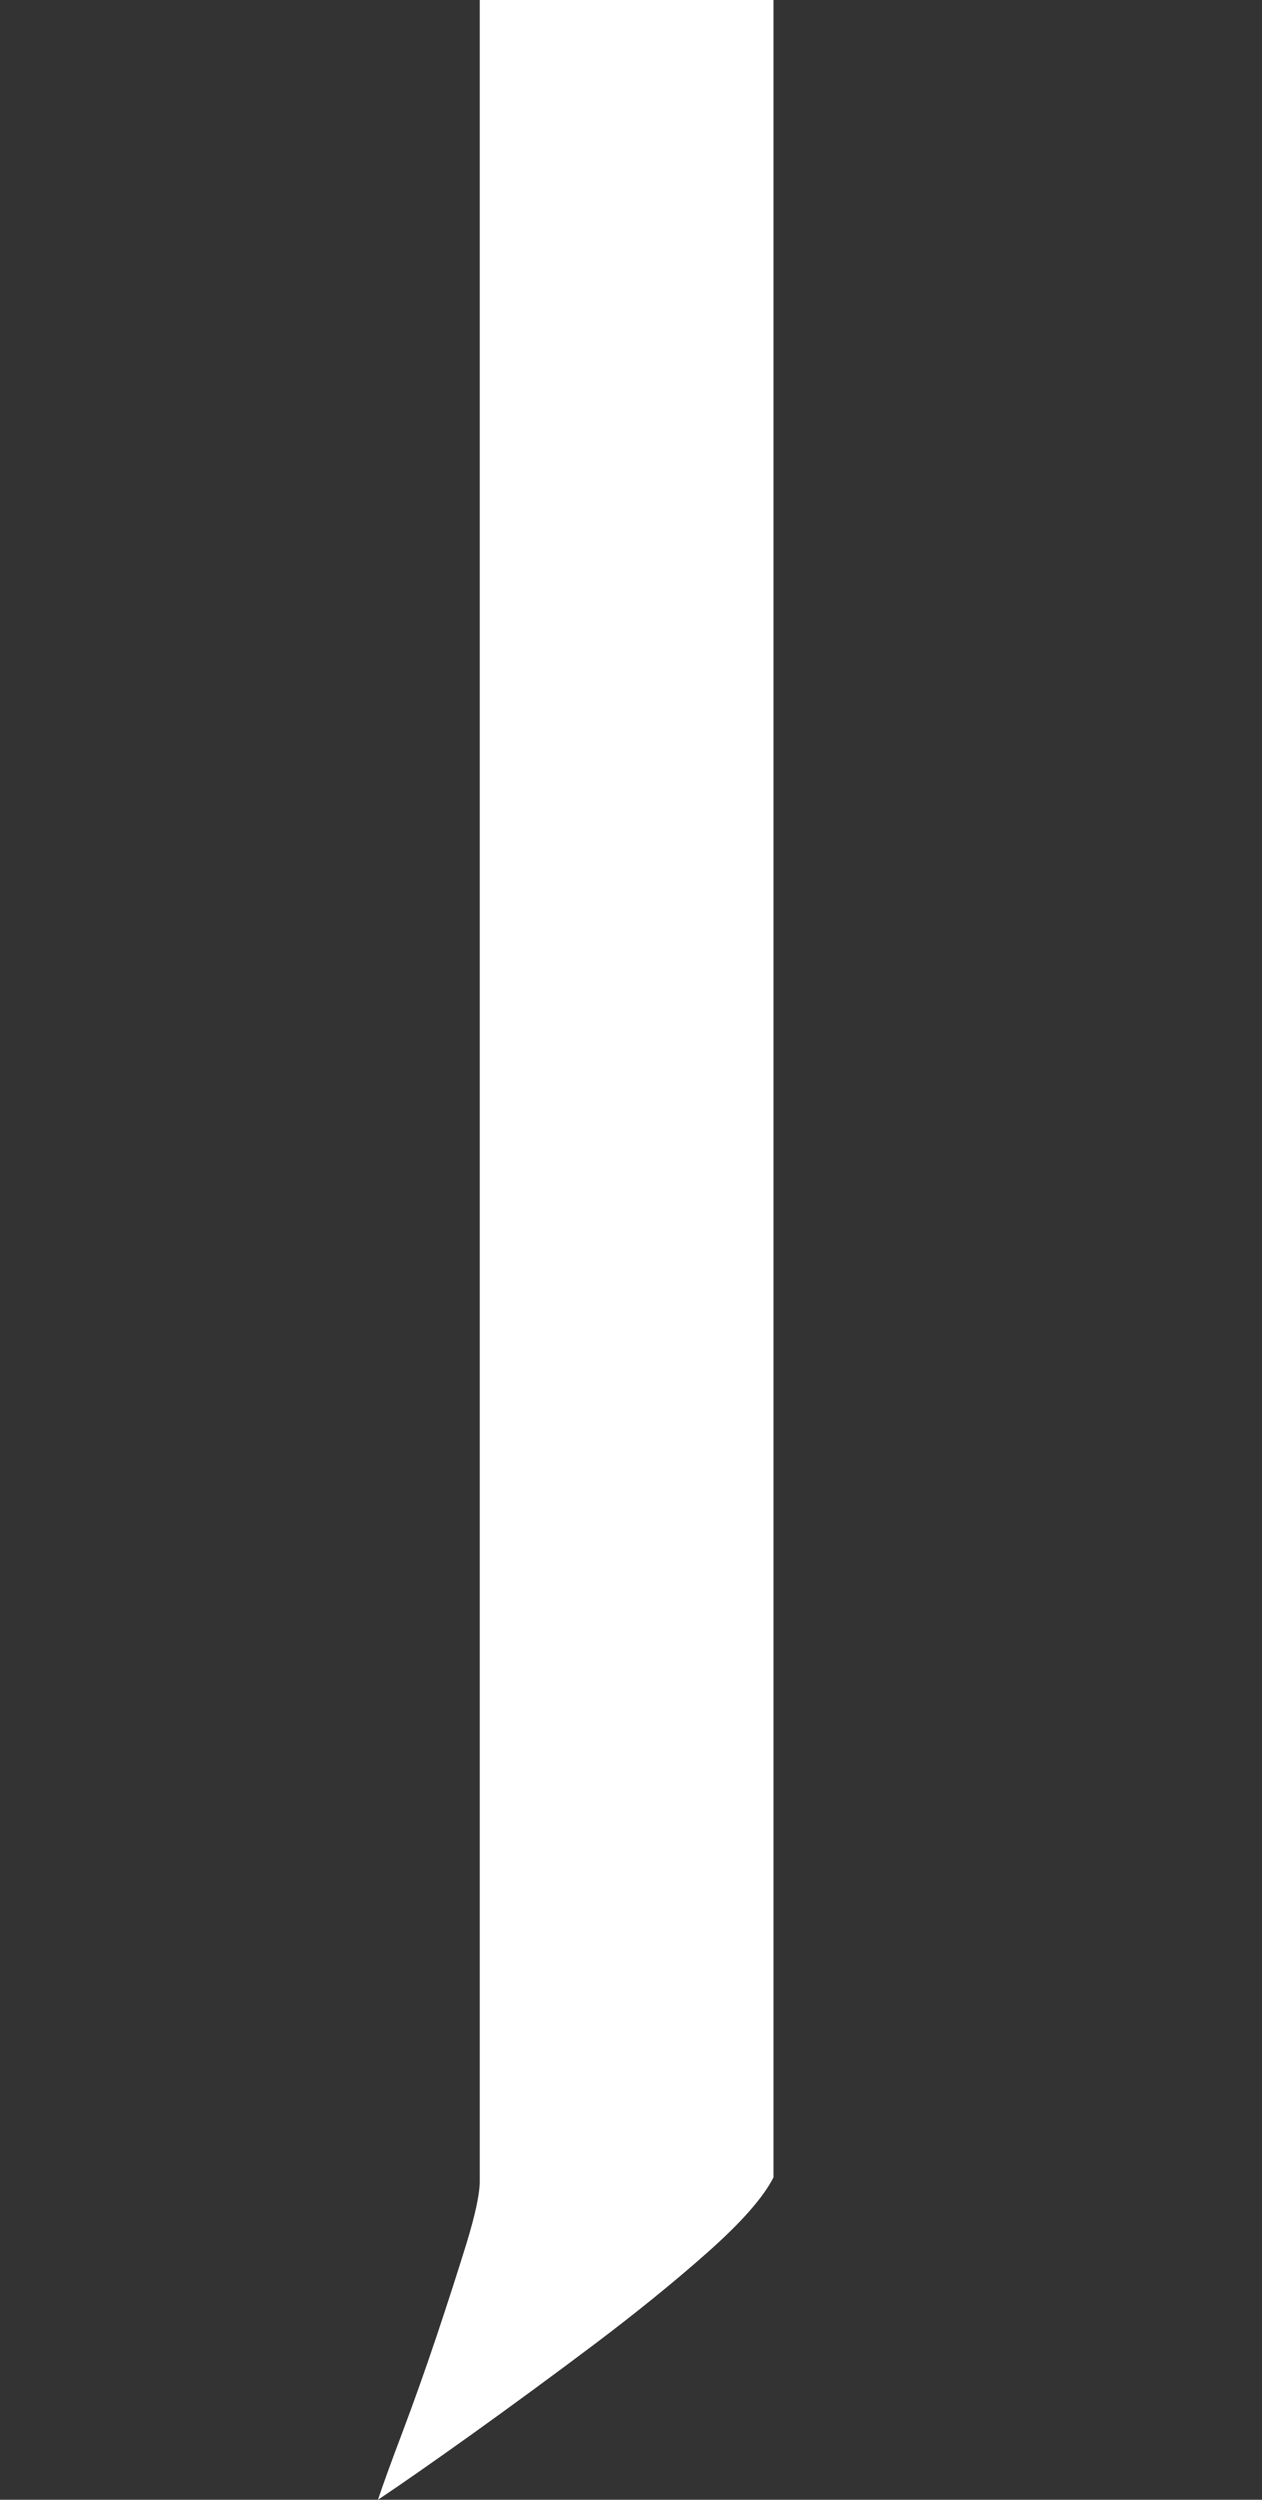 <?xml version="1.0" encoding="UTF-8"?> <svg xmlns="http://www.w3.org/2000/svg" id="Layer_2" viewBox="0 0 101.04 200"><rect x="0" y="0" width="101.04" height="200" fill="#333333" stroke="none"/><g id="Layer_1-2"><path d="M38.402,0h23.527v174.203c-.809,1.599-2.564,3.595-5.275,5.999-2.711,2.403-5.733,4.845-9.048,7.346-3.325,2.5-6.591,4.894-9.809,7.2-3.218,2.297-5.733,4.051-7.537,5.252.4-1.202,1.053-3.004,1.96-5.398.907-2.403,1.813-4.952,2.72-7.646.907-2.704,1.706-5.194,2.418-7.491.702-2.306,1.053-3.954,1.053-4.952V0h-.01Z" fill="#fff"></path></g></svg> 